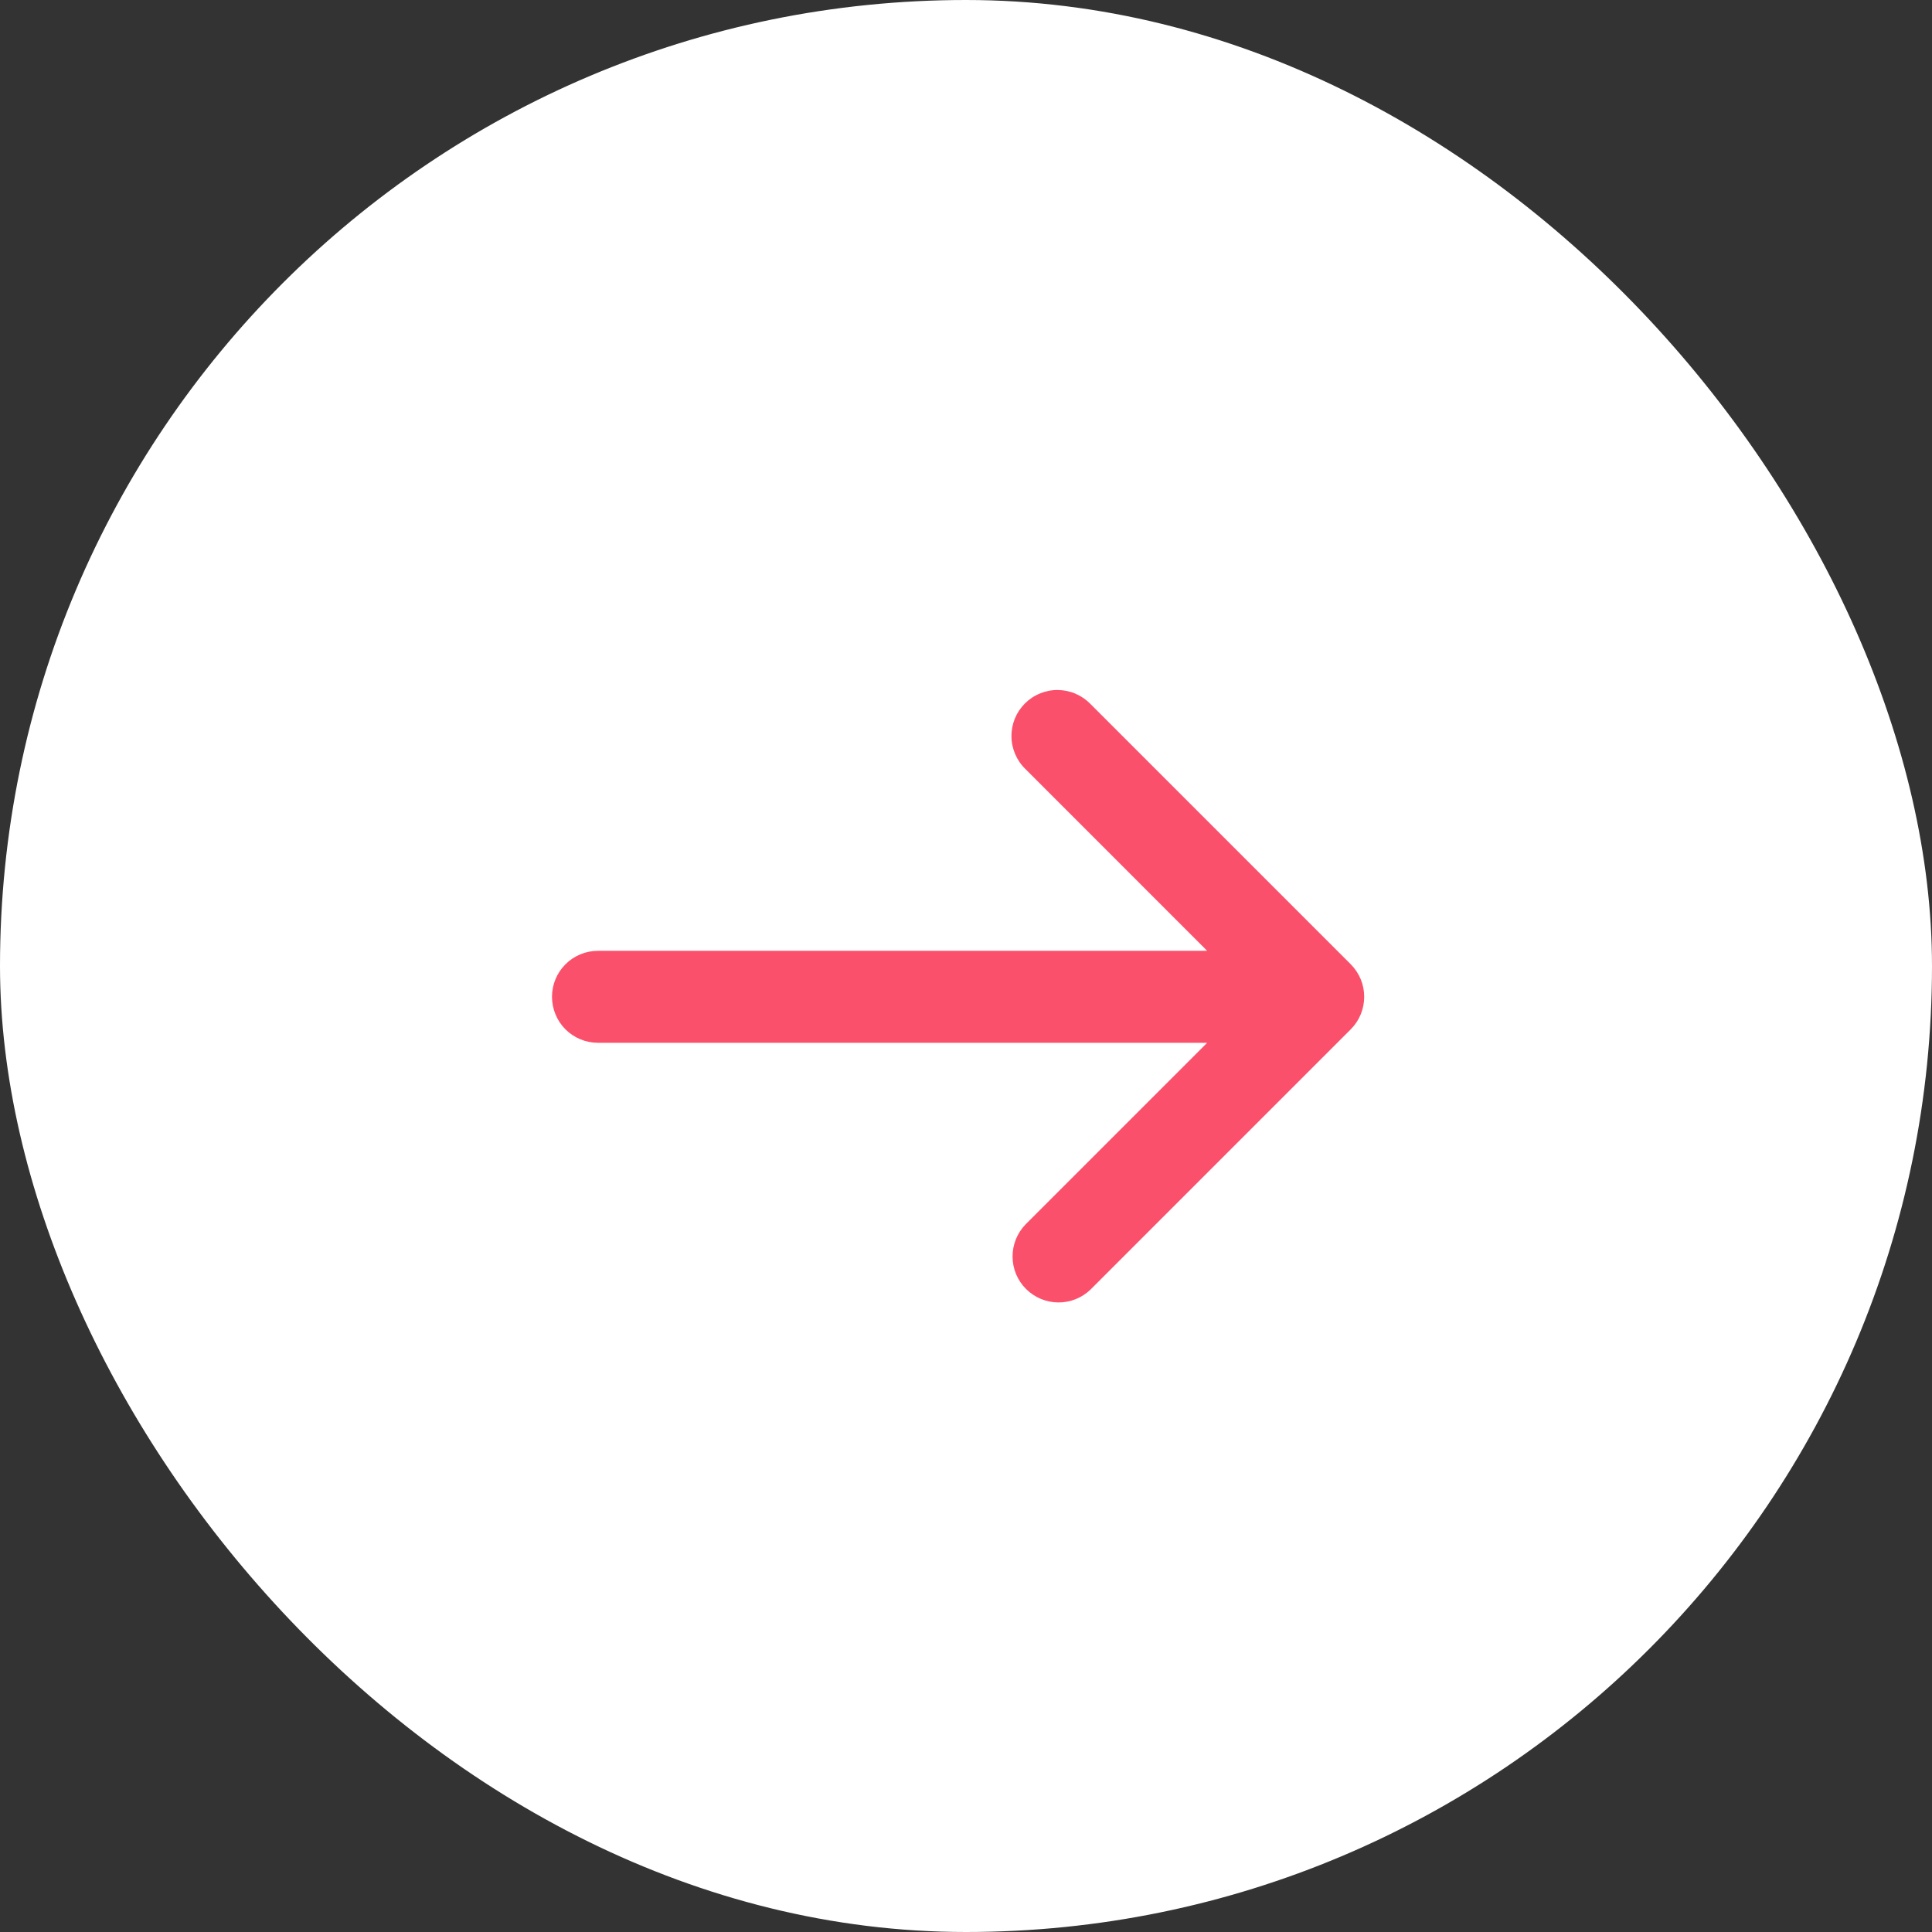 <svg width="28" height="28" viewBox="0 0 28 28" fill="none" xmlns="http://www.w3.org/2000/svg">
<rect x="0" y="0" width="28" height="28" fill="#333333" stroke="none"/>
<rect x="0.5" y="0.5" width="27" height="27" rx="13.5" fill="white"/>
<rect x="0.5" y="0.5" width="27" height="27" rx="13.5" stroke="white"/>
<path d="M15.805 10.204L19.576 13.975C19.701 14.1 19.771 14.269 19.771 14.446C19.771 14.623 19.701 14.793 19.576 14.918L15.805 18.689C15.679 18.81 15.511 18.878 15.336 18.876C15.161 18.875 14.994 18.804 14.87 18.681C14.746 18.557 14.676 18.39 14.675 18.215C14.673 18.04 14.741 17.872 14.862 17.746L17.495 15.113H8.667C8.49 15.113 8.32 15.043 8.195 14.918C8.07 14.793 8 14.623 8 14.446C8 14.269 8.07 14.1 8.195 13.975C8.32 13.85 8.49 13.78 8.667 13.78H17.495L14.862 11.146C14.798 11.085 14.748 11.011 14.713 10.93C14.678 10.848 14.659 10.761 14.659 10.672C14.658 10.584 14.675 10.496 14.708 10.414C14.742 10.332 14.791 10.258 14.854 10.195C14.916 10.133 14.991 10.083 15.073 10.05C15.155 10.016 15.242 9.999 15.331 10C15.419 10.001 15.507 10.019 15.588 10.054C15.67 10.089 15.743 10.14 15.805 10.204Z" fill="#FA3B59" fill-opacity="0.89"/>
</svg>
